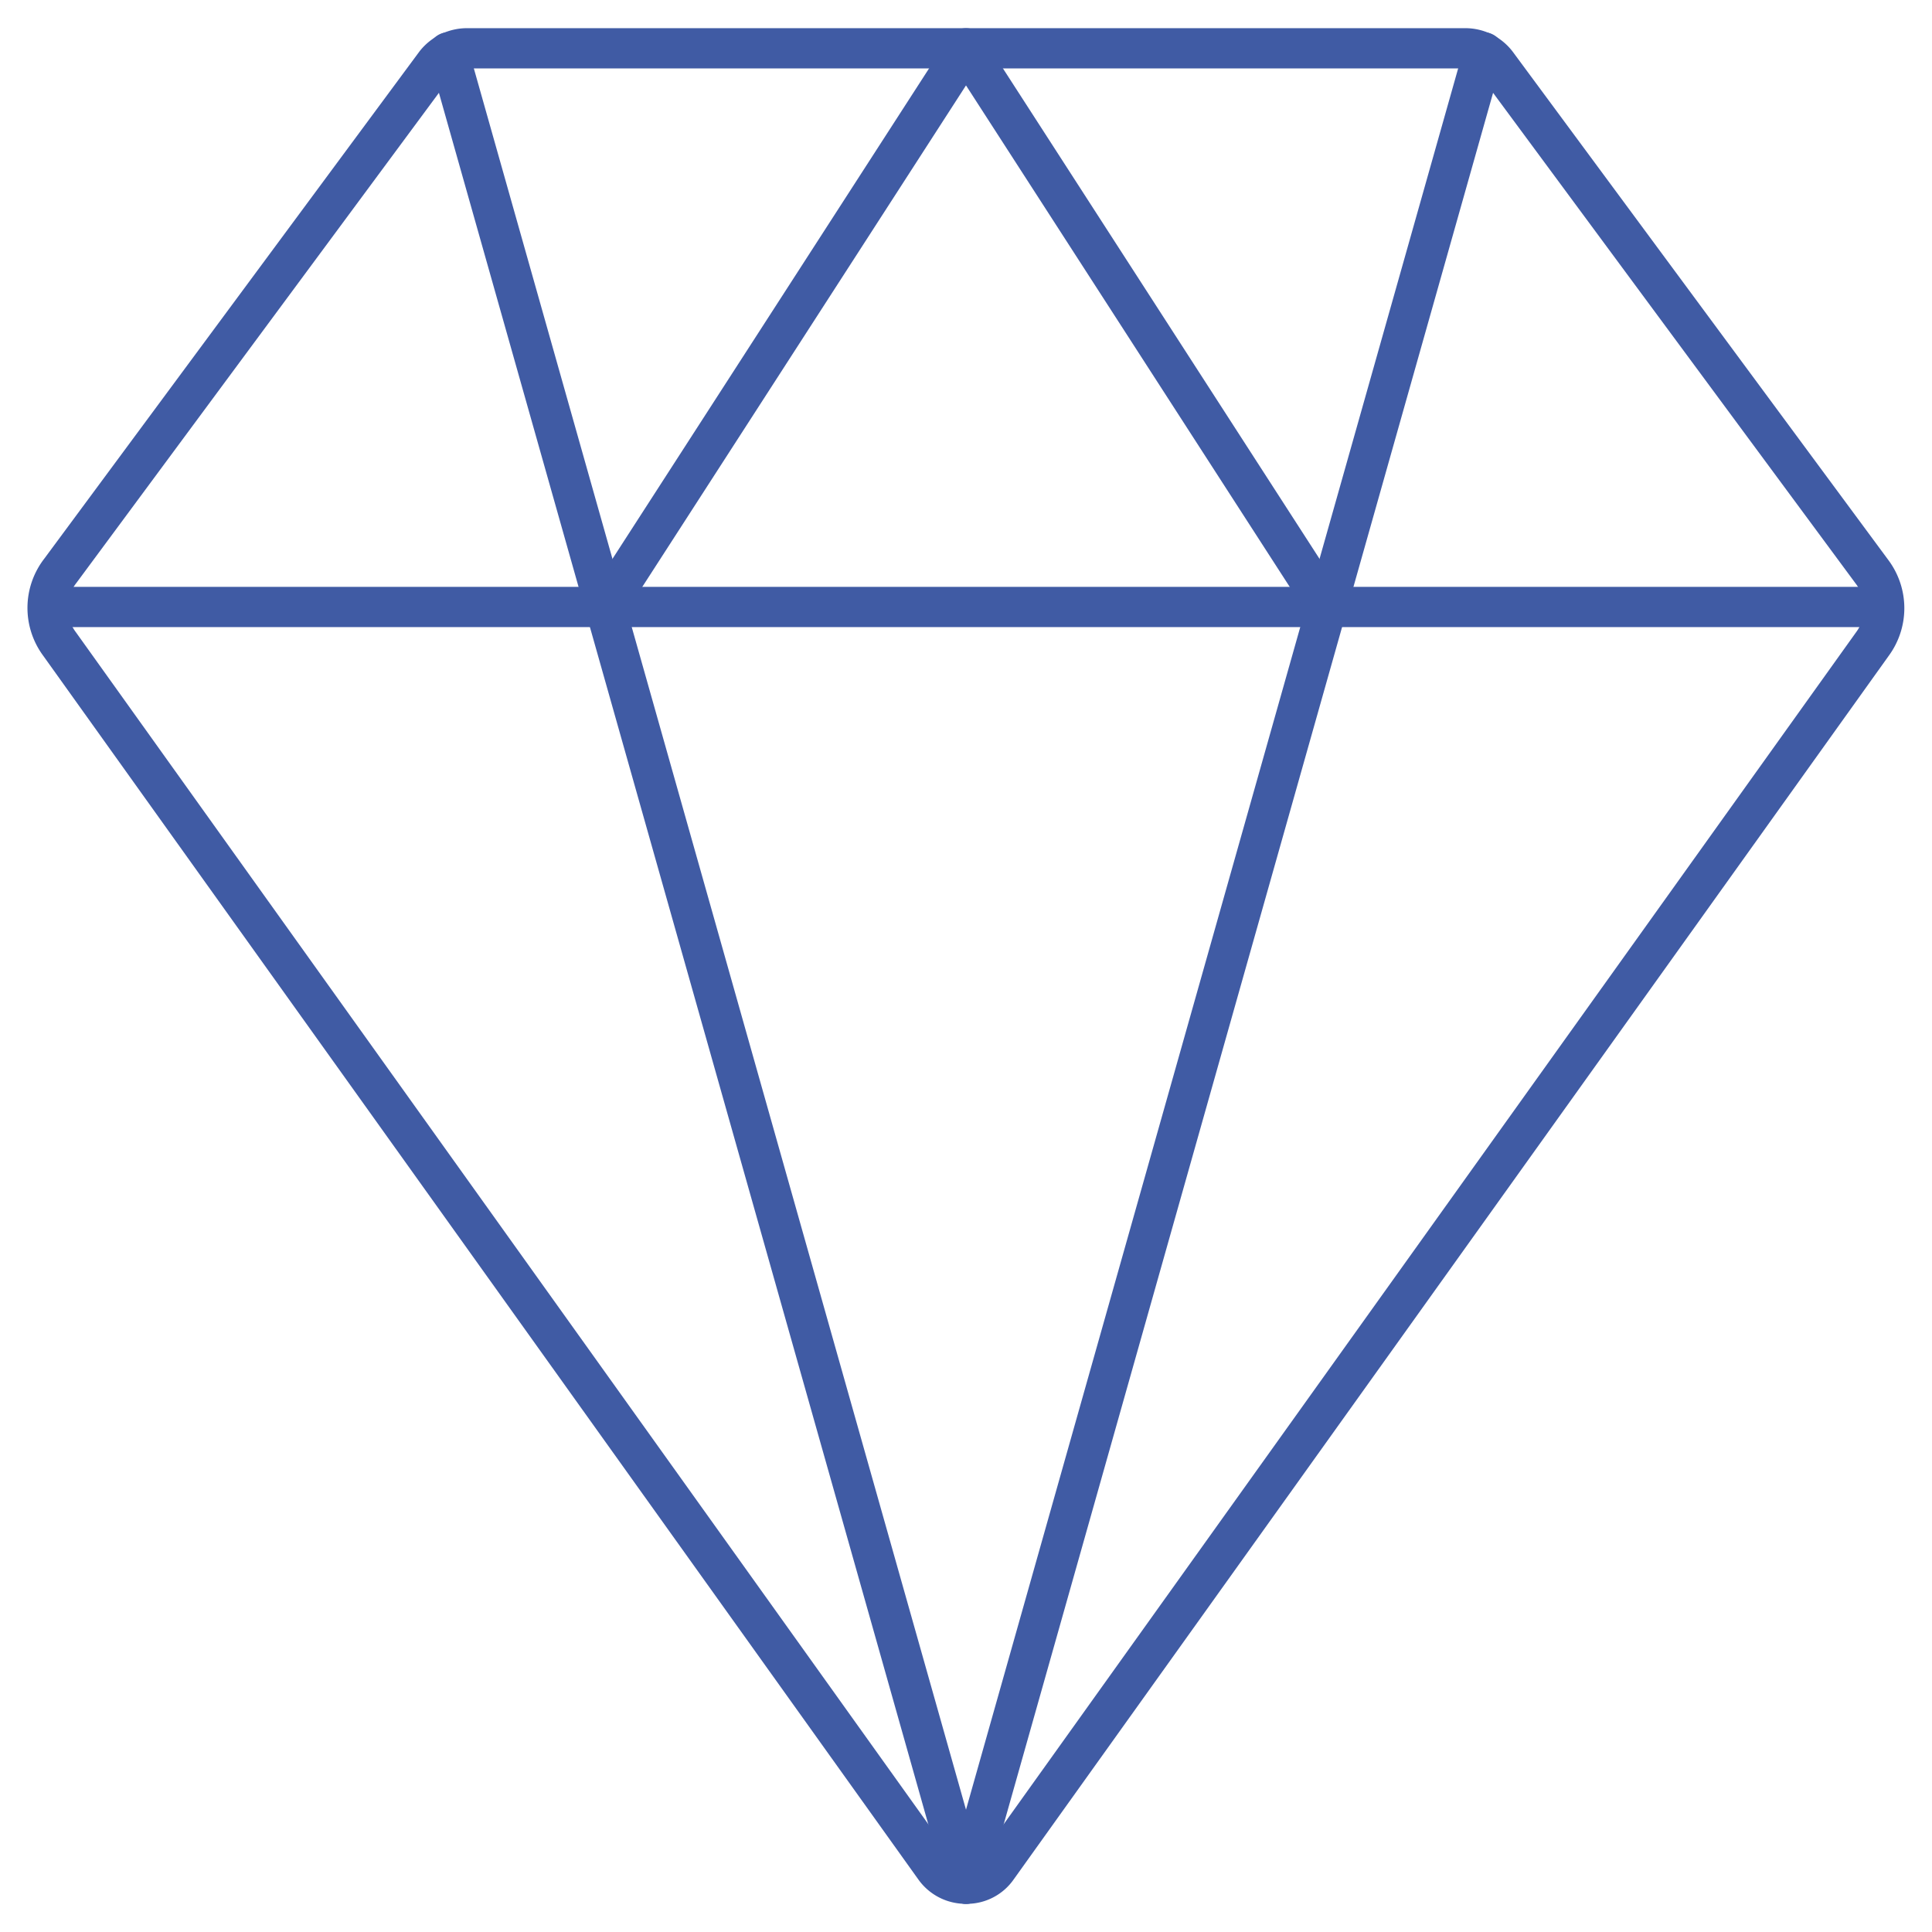 <svg id="Layer_1" data-name="Layer 1" xmlns="http://www.w3.org/2000/svg" viewBox="0 0 24 24"><defs><style>.cls-1{fill:none;stroke:#405ba4;stroke-linecap:round;stroke-linejoin:round;stroke-width:0.5px;}</style></defs><path class="cls-1" d="M23.4,7.54H.6"/><path class="cls-1" d="M7.52,7.54,12,.6l4.48,6.94"/><path class="cls-1" d="M5.57.65,12,23.4"/><path class="cls-1" d="M18.43.65,12,23.4"/><path class="cls-1" d="M11.61,23.2a.47.47,0,0,0,.39.2.46.46,0,0,0,.39-.2L23.26,8a.75.75,0,0,0,0-.89L18.59.79A.49.49,0,0,0,18.2.6H5.81a.5.5,0,0,0-.4.19L.75,7.09A.75.75,0,0,0,.74,8Z"/></svg>
